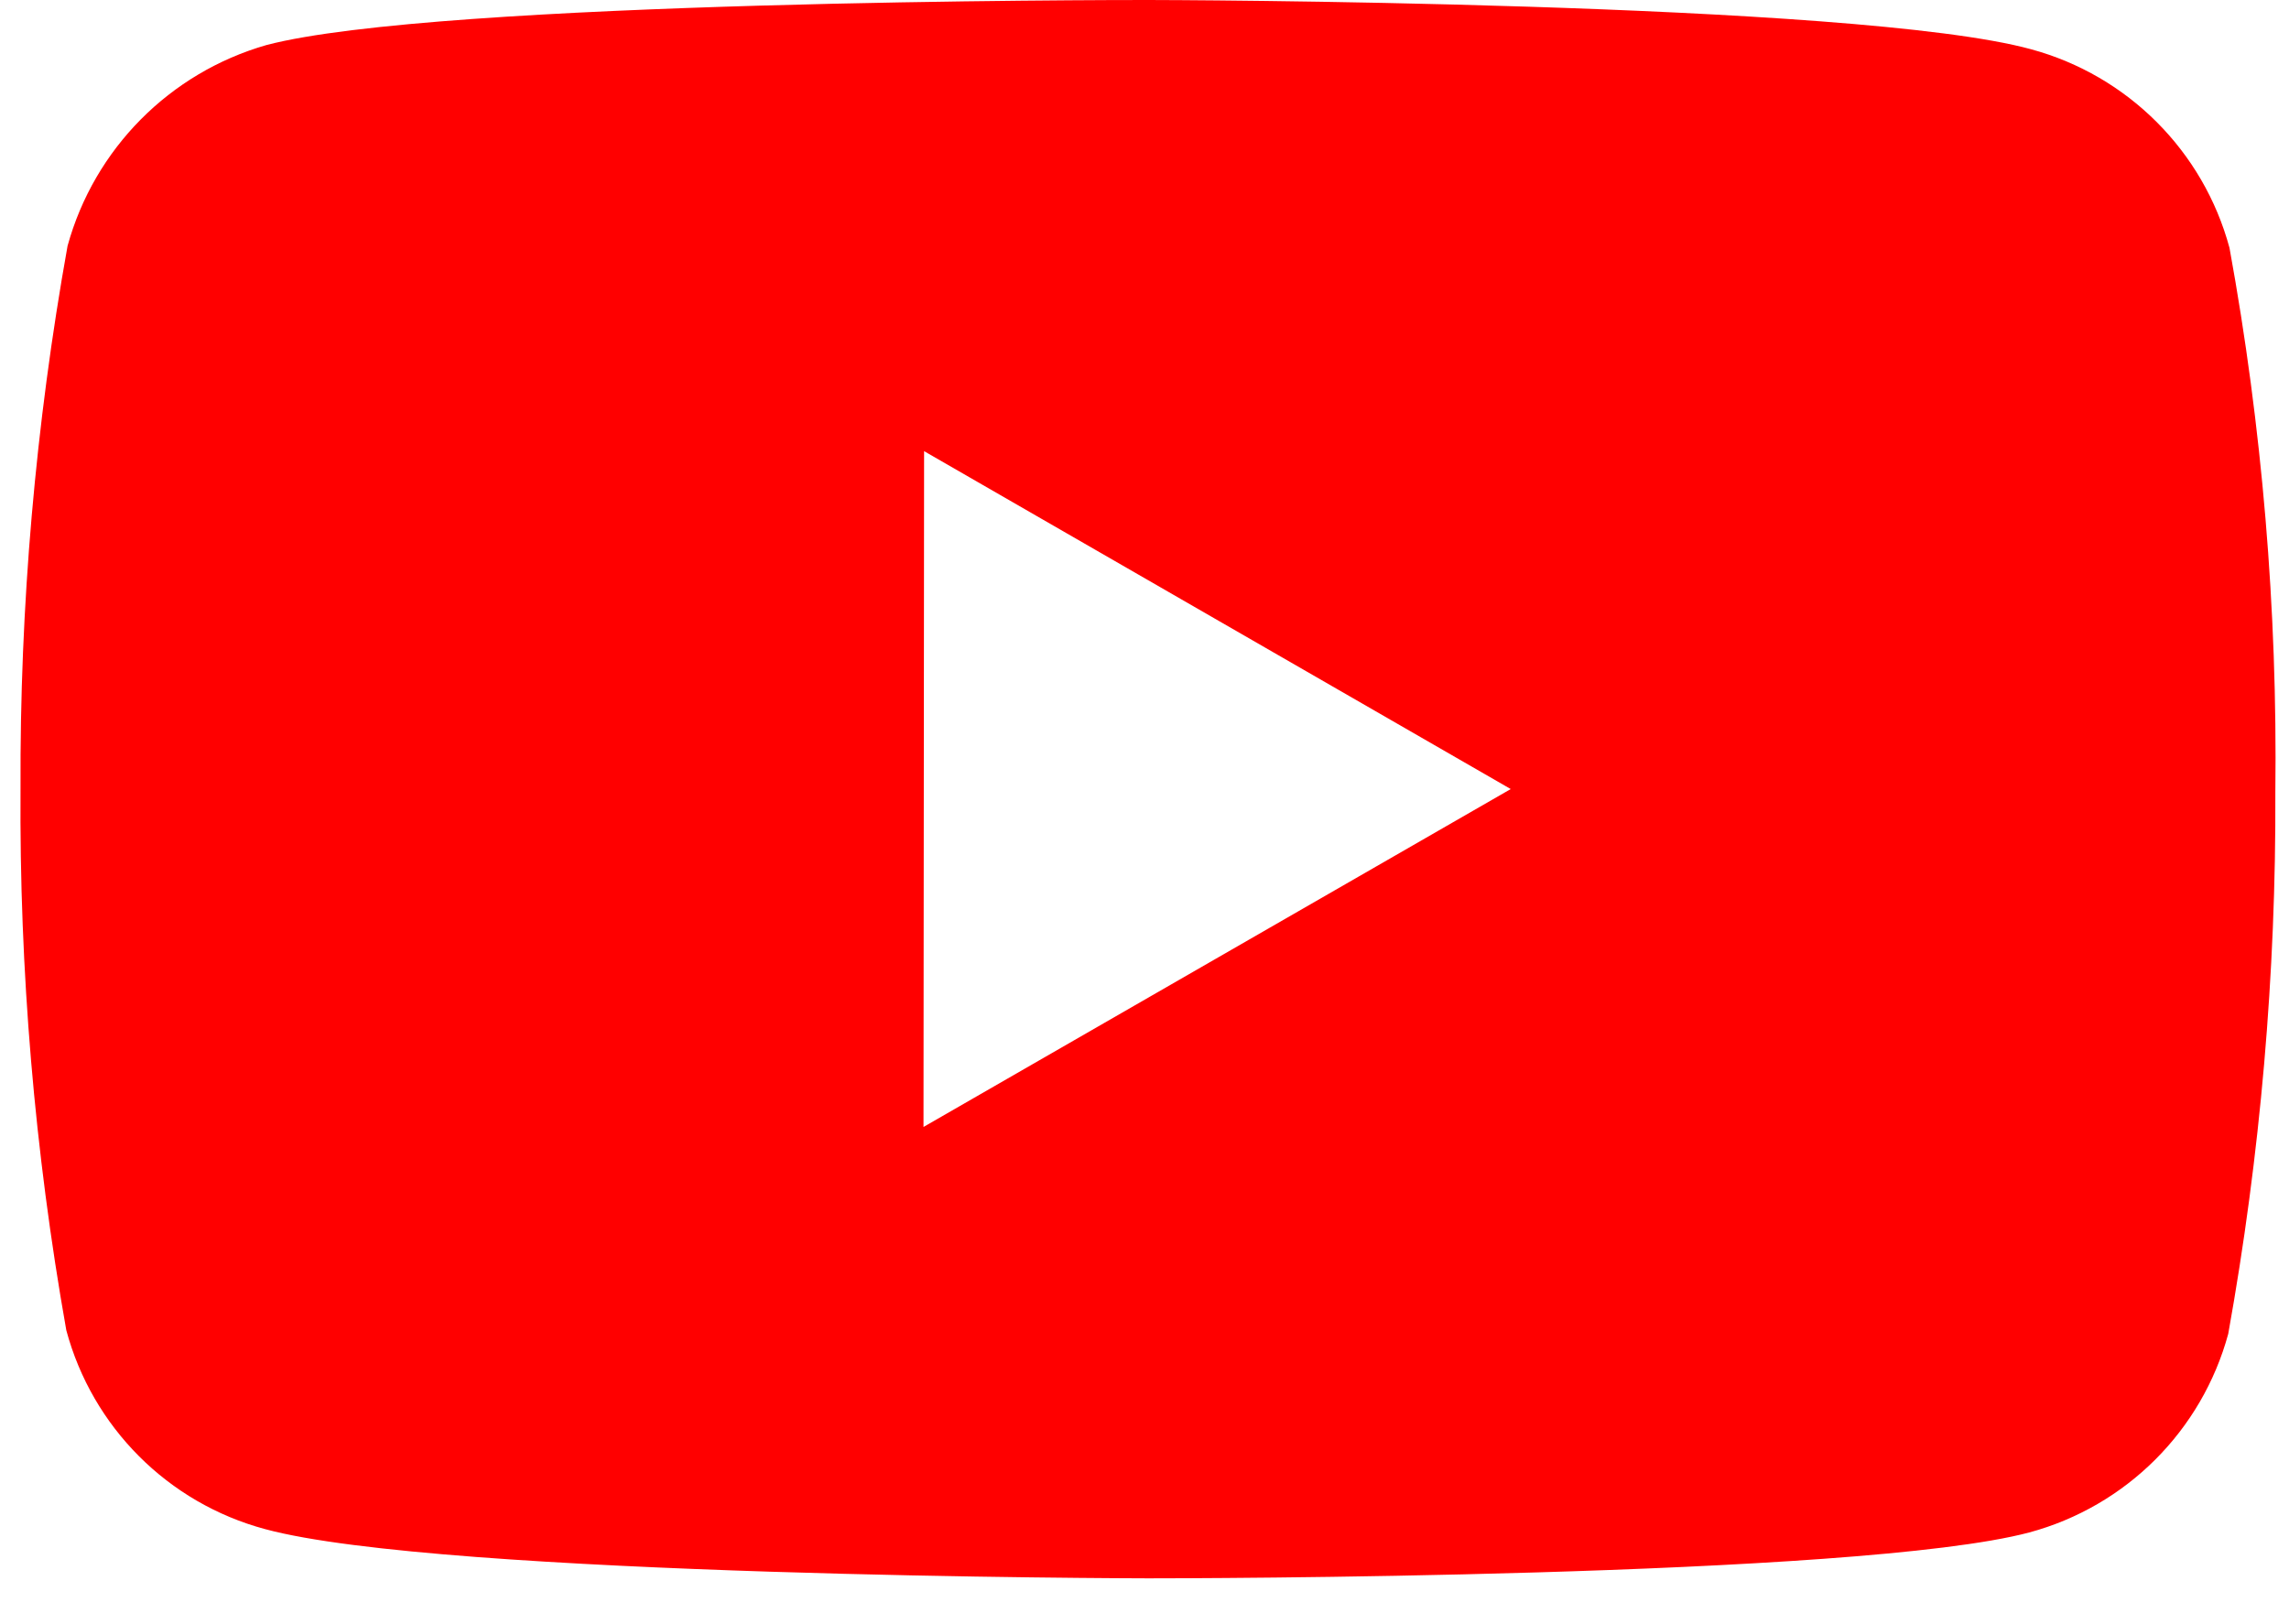 <svg width="31" height="22" viewBox="0 0 31 22" fill="none" xmlns="http://www.w3.org/2000/svg">
<path d="M15.567 21.379H15.536C15.441 21.379 5.977 21.361 3.589 20.712C2.276 20.359 1.251 19.333 0.898 18.019C0.468 15.597 0.261 13.14 0.278 10.68C0.267 8.216 0.48 5.756 0.915 3.331C1.277 2.016 2.298 0.986 3.609 0.61C5.931 1.36415e-07 15.135 0 15.525 0H15.557C15.654 0 25.142 0.018 27.506 0.667C28.816 1.022 29.84 2.046 30.194 3.357C30.637 5.788 30.845 8.256 30.815 10.728C30.826 13.189 30.612 15.646 30.177 18.068C29.82 19.38 28.794 20.404 27.481 20.758C25.162 21.373 15.957 21.379 15.567 21.379ZM12.515 6.111L12.507 15.265L20.46 10.688L12.515 6.111Z" fill="#FF0000"/>
</svg>
